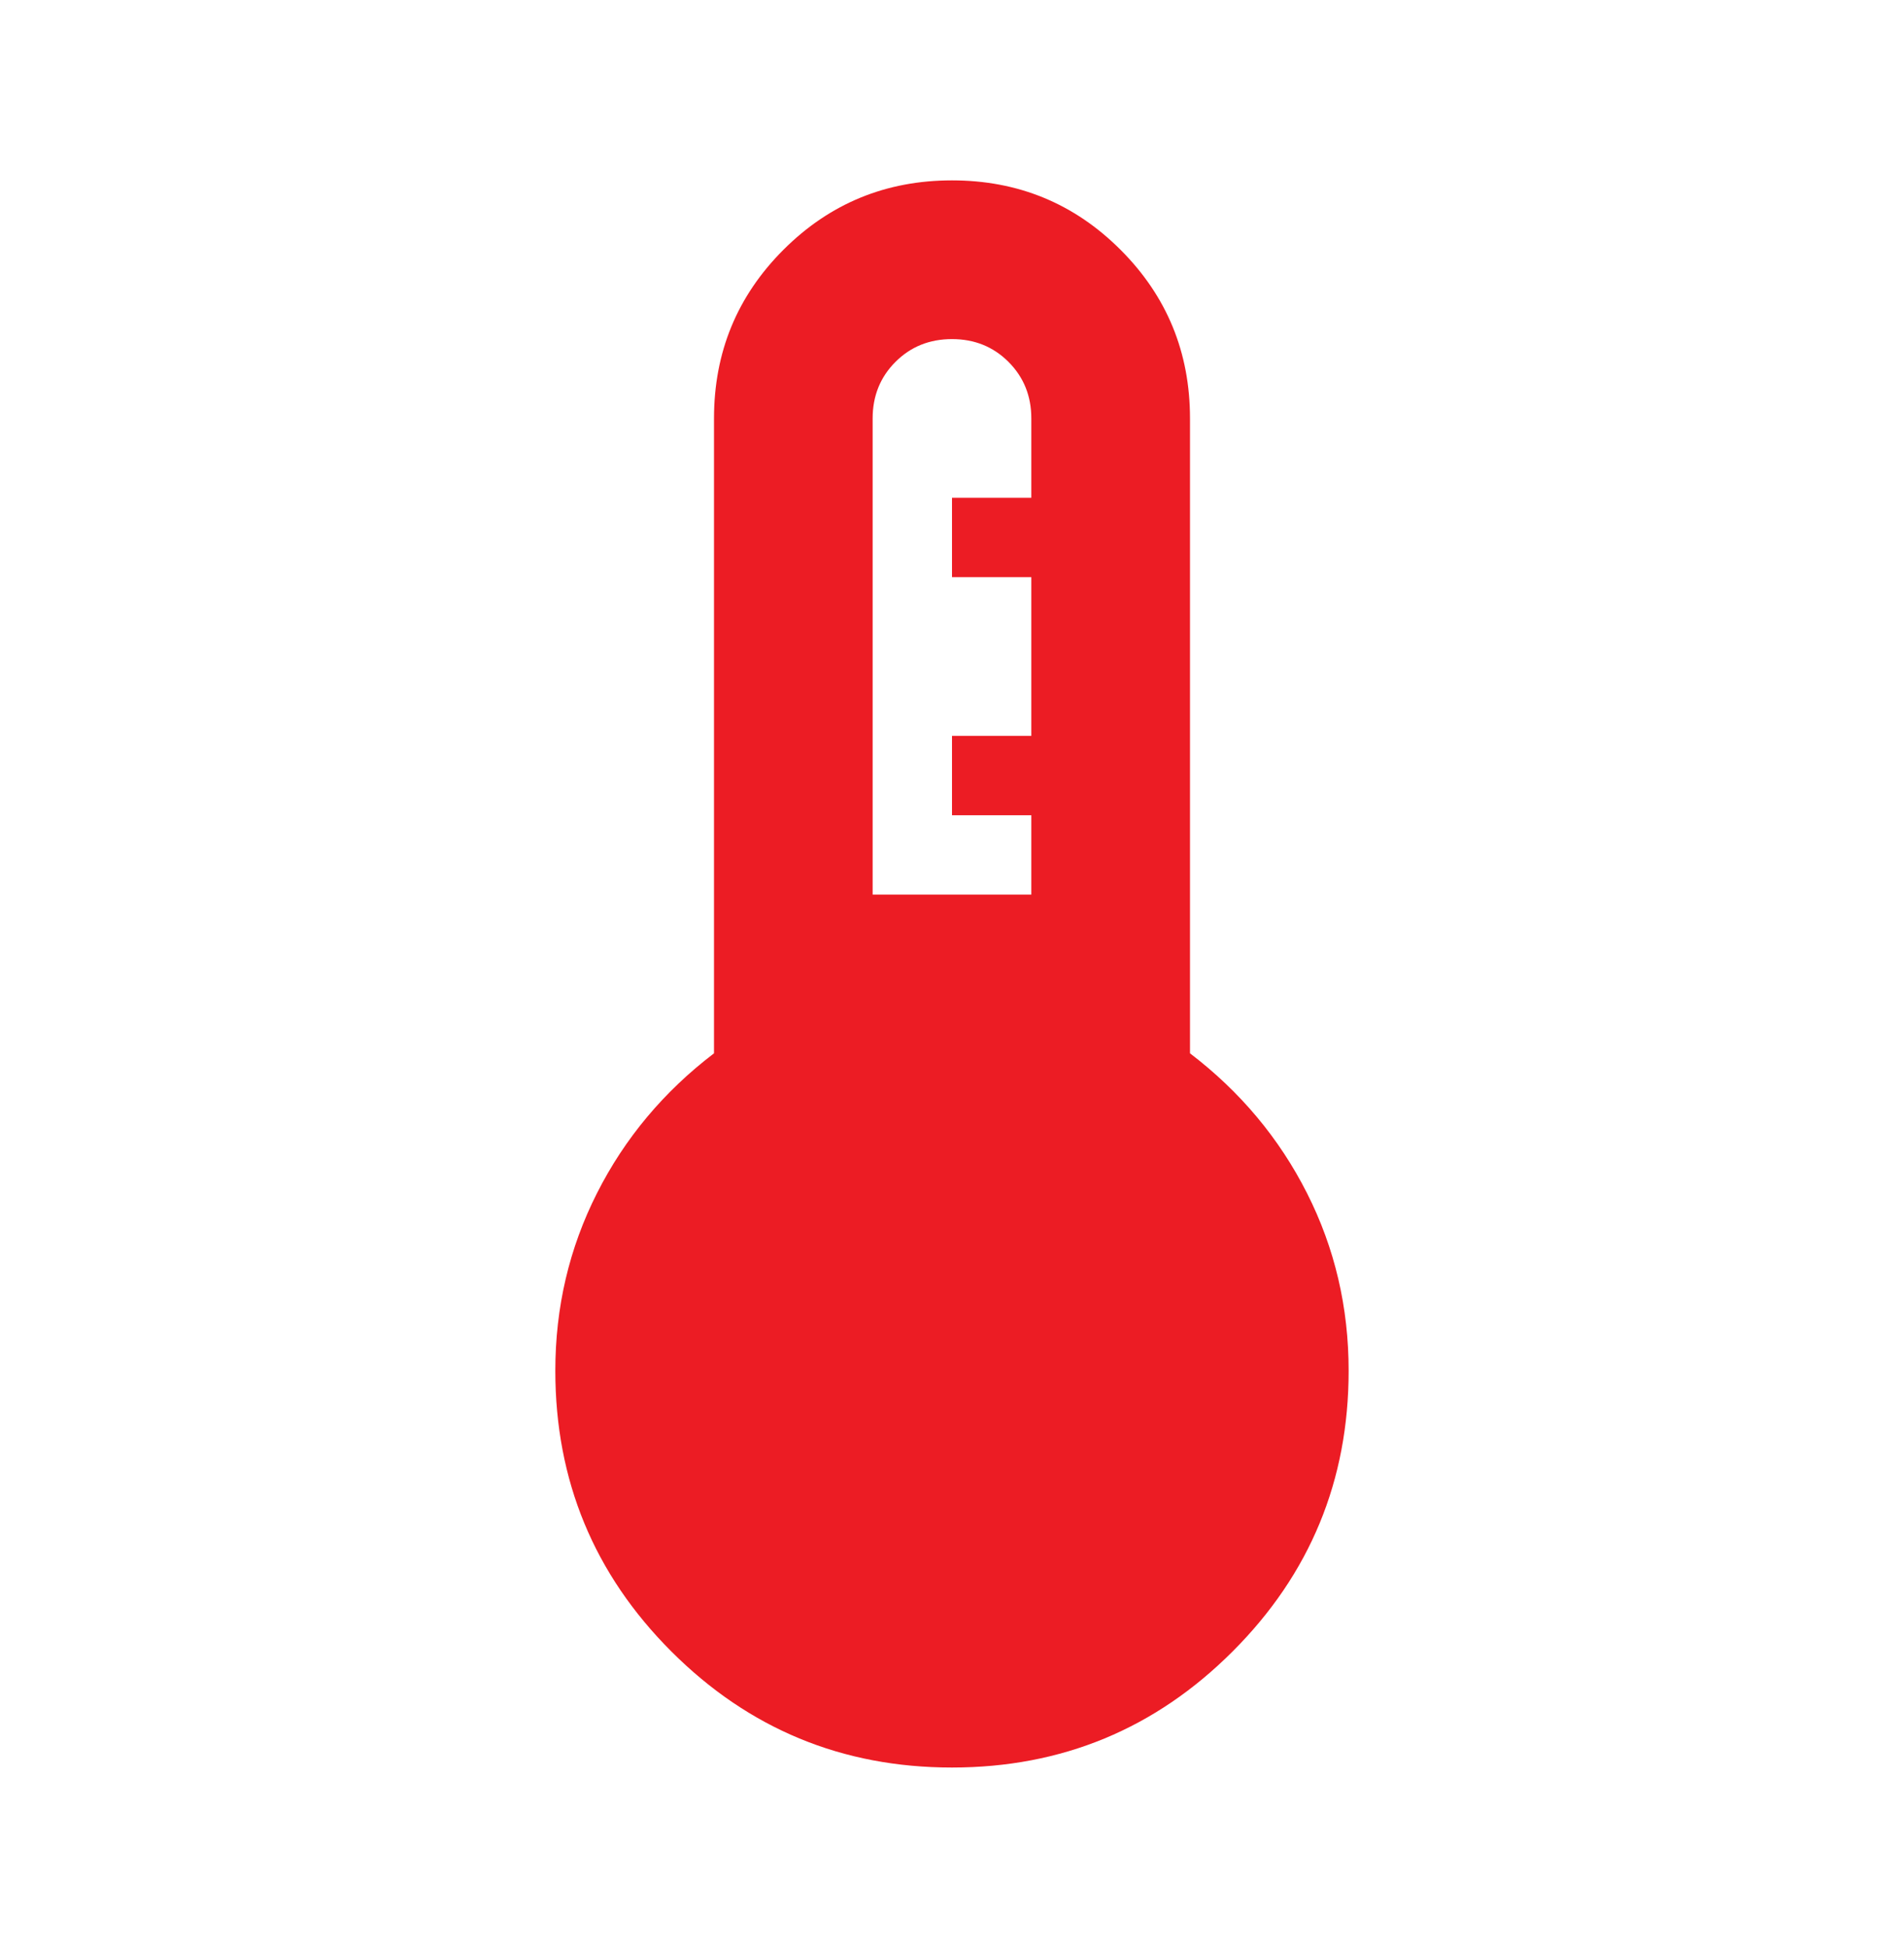 <svg width="44" height="45" viewBox="0 0 44 45" fill="none" xmlns="http://www.w3.org/2000/svg">
<mask id="mask0_645_1579" style="mask-type:alpha" maskUnits="userSpaceOnUse" x="0" y="0" width="44" height="45">
<rect y="0.5" width="44" height="44" fill="#EC1C24"/>
</mask>
<g mask="url(#mask0_645_1579)">
<path d="M22 40.834C19.464 40.834 17.302 39.94 15.514 38.152C13.727 36.365 12.833 34.203 12.833 31.667C12.833 30.2 13.154 28.833 13.796 27.565C14.437 26.297 15.339 25.22 16.5 24.334V9.667C16.5 8.139 17.034 6.841 18.104 5.771C19.173 4.702 20.472 4.167 22 4.167C23.527 4.167 24.826 4.702 25.895 5.771C26.965 6.841 27.5 8.139 27.5 9.667V24.334C28.661 25.22 29.562 26.297 30.204 27.565C30.846 28.833 31.166 30.2 31.166 31.667C31.166 34.203 30.273 36.365 28.485 38.152C26.698 39.94 24.536 40.834 22 40.834ZM20.166 20.667H23.833V18.834H22V17H23.833V13.334H22V11.5H23.833V9.667C23.833 9.148 23.657 8.712 23.306 8.361C22.954 8.009 22.519 7.834 22 7.834C21.48 7.834 21.045 8.009 20.693 8.361C20.342 8.712 20.166 9.148 20.166 9.667V20.667Z" fill="#EC1C24"/>
</g>
</svg>
